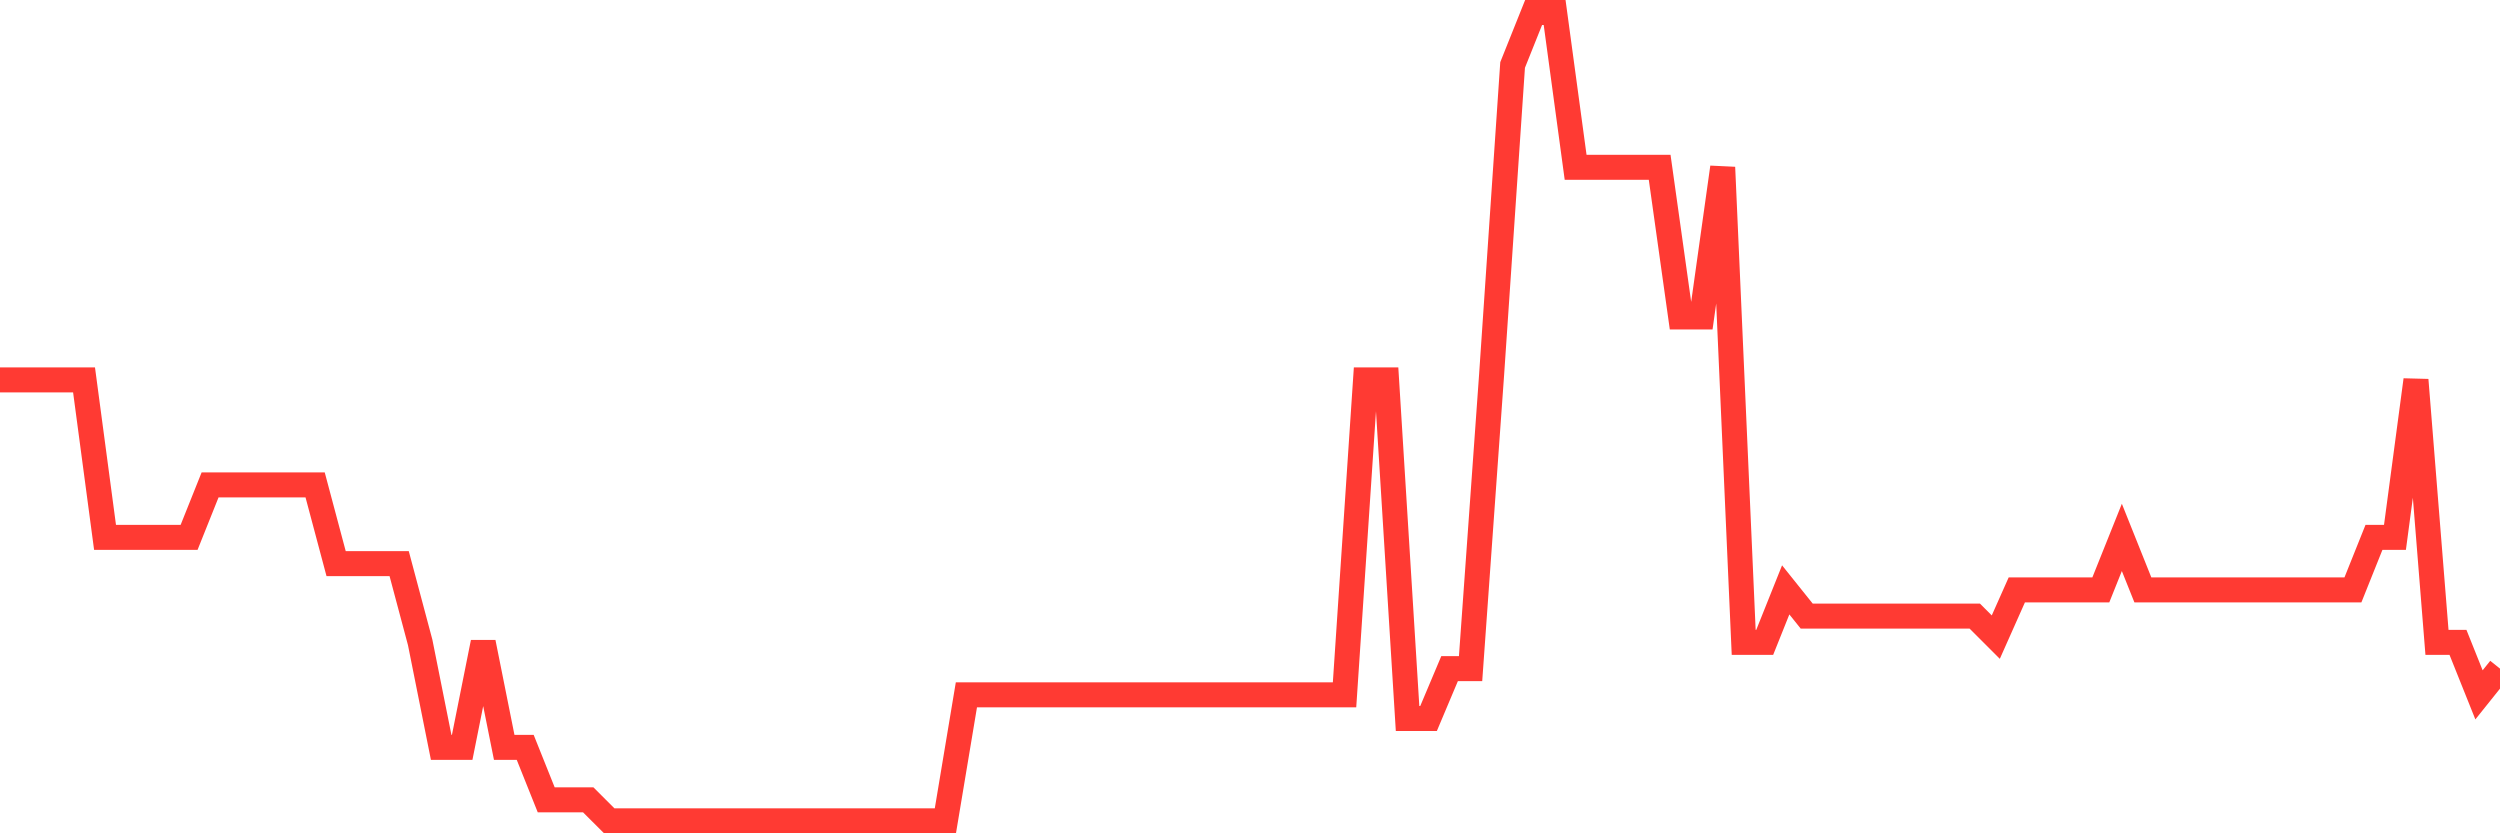 <svg
  xmlns="http://www.w3.org/2000/svg"
  xmlns:xlink="http://www.w3.org/1999/xlink"
  width="120"
  height="40"
  viewBox="0 0 120 40"
  preserveAspectRatio="none"
>
  <polyline
    points="0,18.236 1.008,18.236 2.017,18.236 3.025,18.236 4.034,18.236 5.042,25.795 6.05,25.795 7.059,25.795 8.067,25.795 9.076,25.795 10.084,23.275 11.092,23.275 12.101,23.275 13.109,23.275 14.118,23.275 15.126,23.275 16.134,27.055 17.143,27.055 18.151,27.055 19.16,27.055 20.168,30.834 21.176,35.873 22.185,35.873 23.193,30.834 24.202,35.873 25.21,35.873 26.218,38.392 27.227,38.392 28.235,38.392 29.244,39.4 30.252,39.4 31.261,39.4 32.269,39.4 33.277,39.4 34.286,39.4 35.294,39.4 36.303,39.4 37.311,39.4 38.319,39.4 39.328,39.4 40.336,39.4 41.345,39.4 42.353,39.4 43.361,39.4 44.37,39.4 45.378,39.4 46.387,33.353 47.395,33.353 48.403,33.353 49.412,33.353 50.42,33.353 51.429,33.353 52.437,33.353 53.445,33.353 54.454,33.353 55.462,33.353 56.471,33.353 57.479,33.353 58.487,33.353 59.496,33.353 60.504,33.353 61.513,33.353 62.521,33.353 63.529,33.353 64.538,33.353 65.546,18.236 66.555,18.236 67.563,34.487 68.571,34.487 69.58,32.094 70.588,32.094 71.597,17.984 72.605,3.119 73.613,0.6 74.622,0.6 75.63,8.032 76.639,8.032 77.647,8.032 78.655,8.032 79.664,8.032 80.672,15.213 81.681,15.213 82.689,8.032 83.697,30.834 84.706,30.834 85.714,28.314 86.723,29.574 87.731,29.574 88.739,29.574 89.748,29.574 90.756,29.574 91.765,29.574 92.773,29.574 93.782,29.574 94.79,29.574 95.798,30.582 96.807,28.314 97.815,28.314 98.824,28.314 99.832,28.314 100.84,28.314 101.849,25.795 102.857,28.314 103.866,28.314 104.874,28.314 105.882,28.314 106.891,28.314 107.899,28.314 108.908,28.314 109.916,28.314 110.924,28.314 111.933,28.314 112.941,28.314 113.95,25.795 114.958,25.795 115.966,18.236 116.975,30.834 117.983,30.834 118.992,33.353 120,32.094"
    fill="none"
    stroke="#ff3a33"
    stroke-width="1.2"
  >
  </polyline>
</svg>